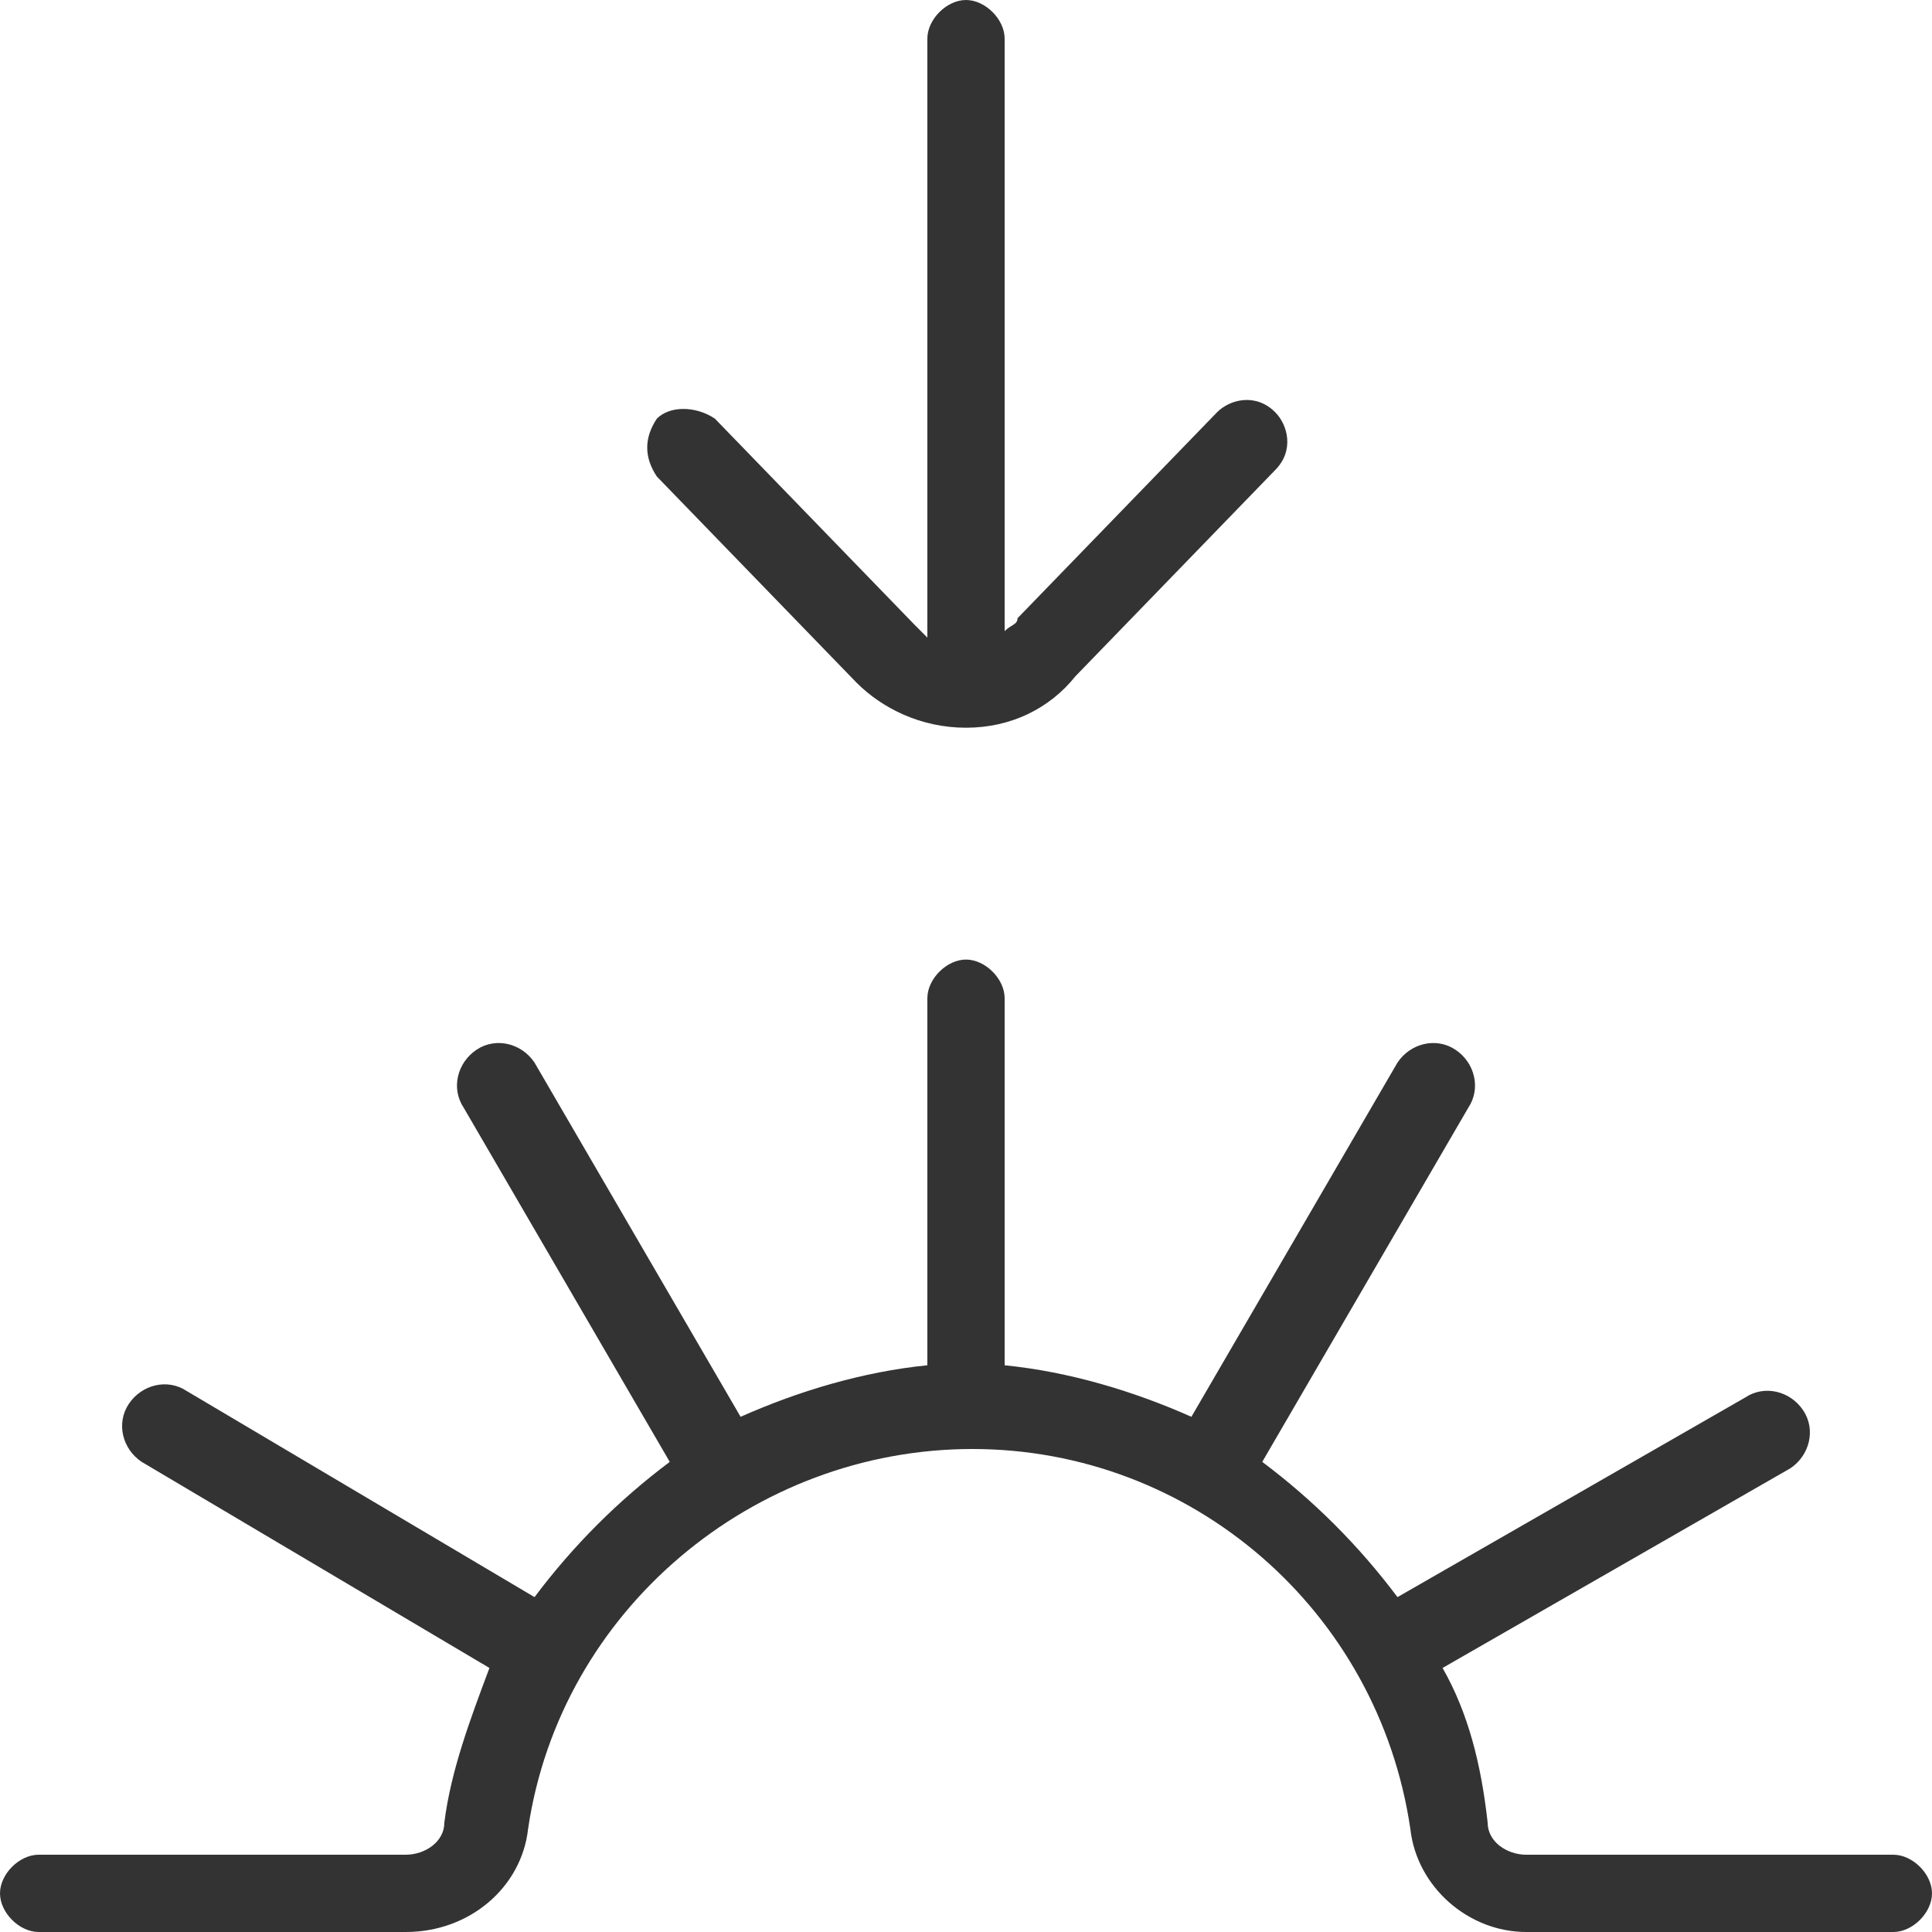 <?xml version="1.0" encoding="utf-8"?>
<!-- Generator: Adobe Illustrator 23.0.2, SVG Export Plug-In . SVG Version: 6.00 Build 0)  -->
<svg version="1.1" id="Layer_1" xmlns="http://www.w3.org/2000/svg" xmlns:xlink="http://www.w3.org/1999/xlink" x="0px" y="0px"
	 viewBox="0 0 30 30" style="enable-background:new 0 0 30 30;" xml:space="preserve">
<style type="text/css">
	.st0{fill:#333333;}
</style>
<path class="st0" d="M29.4,30h-5.7c-0.9,0-1.7-0.7-1.8-1.6c-0.5-3.4-3.4-5.9-6.8-5.9S8.7,25,8.2,28.4C8.1,29.3,7.3,30,6.3,30H0.6
	C0.3,30,0,29.7,0,29.4c0-0.3,0.3-0.6,0.6-0.6h5.7c0.3,0,0.6-0.2,0.6-0.5c0.1-0.8,0.4-1.6,0.7-2.4l-5.4-3.2c-0.3-0.2-0.4-0.6-0.2-0.9
	c0.2-0.3,0.6-0.4,0.9-0.2l5.4,3.2c0.6-0.8,1.3-1.5,2.1-2.1l-3.2-5.5c-0.2-0.3-0.1-0.7,0.2-0.9c0.3-0.2,0.7-0.1,0.9,0.2l3.2,5.5
	c0.9-0.4,1.9-0.7,2.9-0.8v-5.7c0-0.3,0.3-0.6,0.6-0.6c0.3,0,0.6,0.3,0.6,0.6v5.7c1,0.1,2,0.4,2.9,0.8l3.2-5.5
	c0.2-0.3,0.6-0.4,0.9-0.2s0.4,0.6,0.2,0.9l-3.2,5.5c0.8,0.6,1.5,1.3,2.1,2.1l5.4-3.1c0.3-0.2,0.7-0.1,0.9,0.2
	c0.2,0.3,0.1,0.7-0.2,0.9l-5.4,3.1c0.4,0.7,0.6,1.5,0.7,2.4c0,0.3,0.3,0.5,0.6,0.5h5.7c0.3,0,0.6,0.3,0.6,0.6S29.7,30,29.4,30
	L29.4,30z M15,11.3c-0.7,0-1.3-0.3-1.7-0.7l-3.1-3.2c-0.2-0.3-0.2-0.6,0-0.9c0.2-0.2,0.6-0.2,0.9,0l3.1,3.2c0.1,0.1,0.1,0.1,0.2,0.2
	V0.6C14.4,0.3,14.7,0,15,0c0.3,0,0.6,0.3,0.6,0.6v9.2c0.1-0.1,0.2-0.1,0.2-0.2l3.1-3.2c0.2-0.2,0.6-0.3,0.9,0c0.2,0.2,0.3,0.6,0,0.9
	l-3.1,3.2C16.3,11,15.7,11.3,15,11.3L15,11.3z"/>
</svg>
